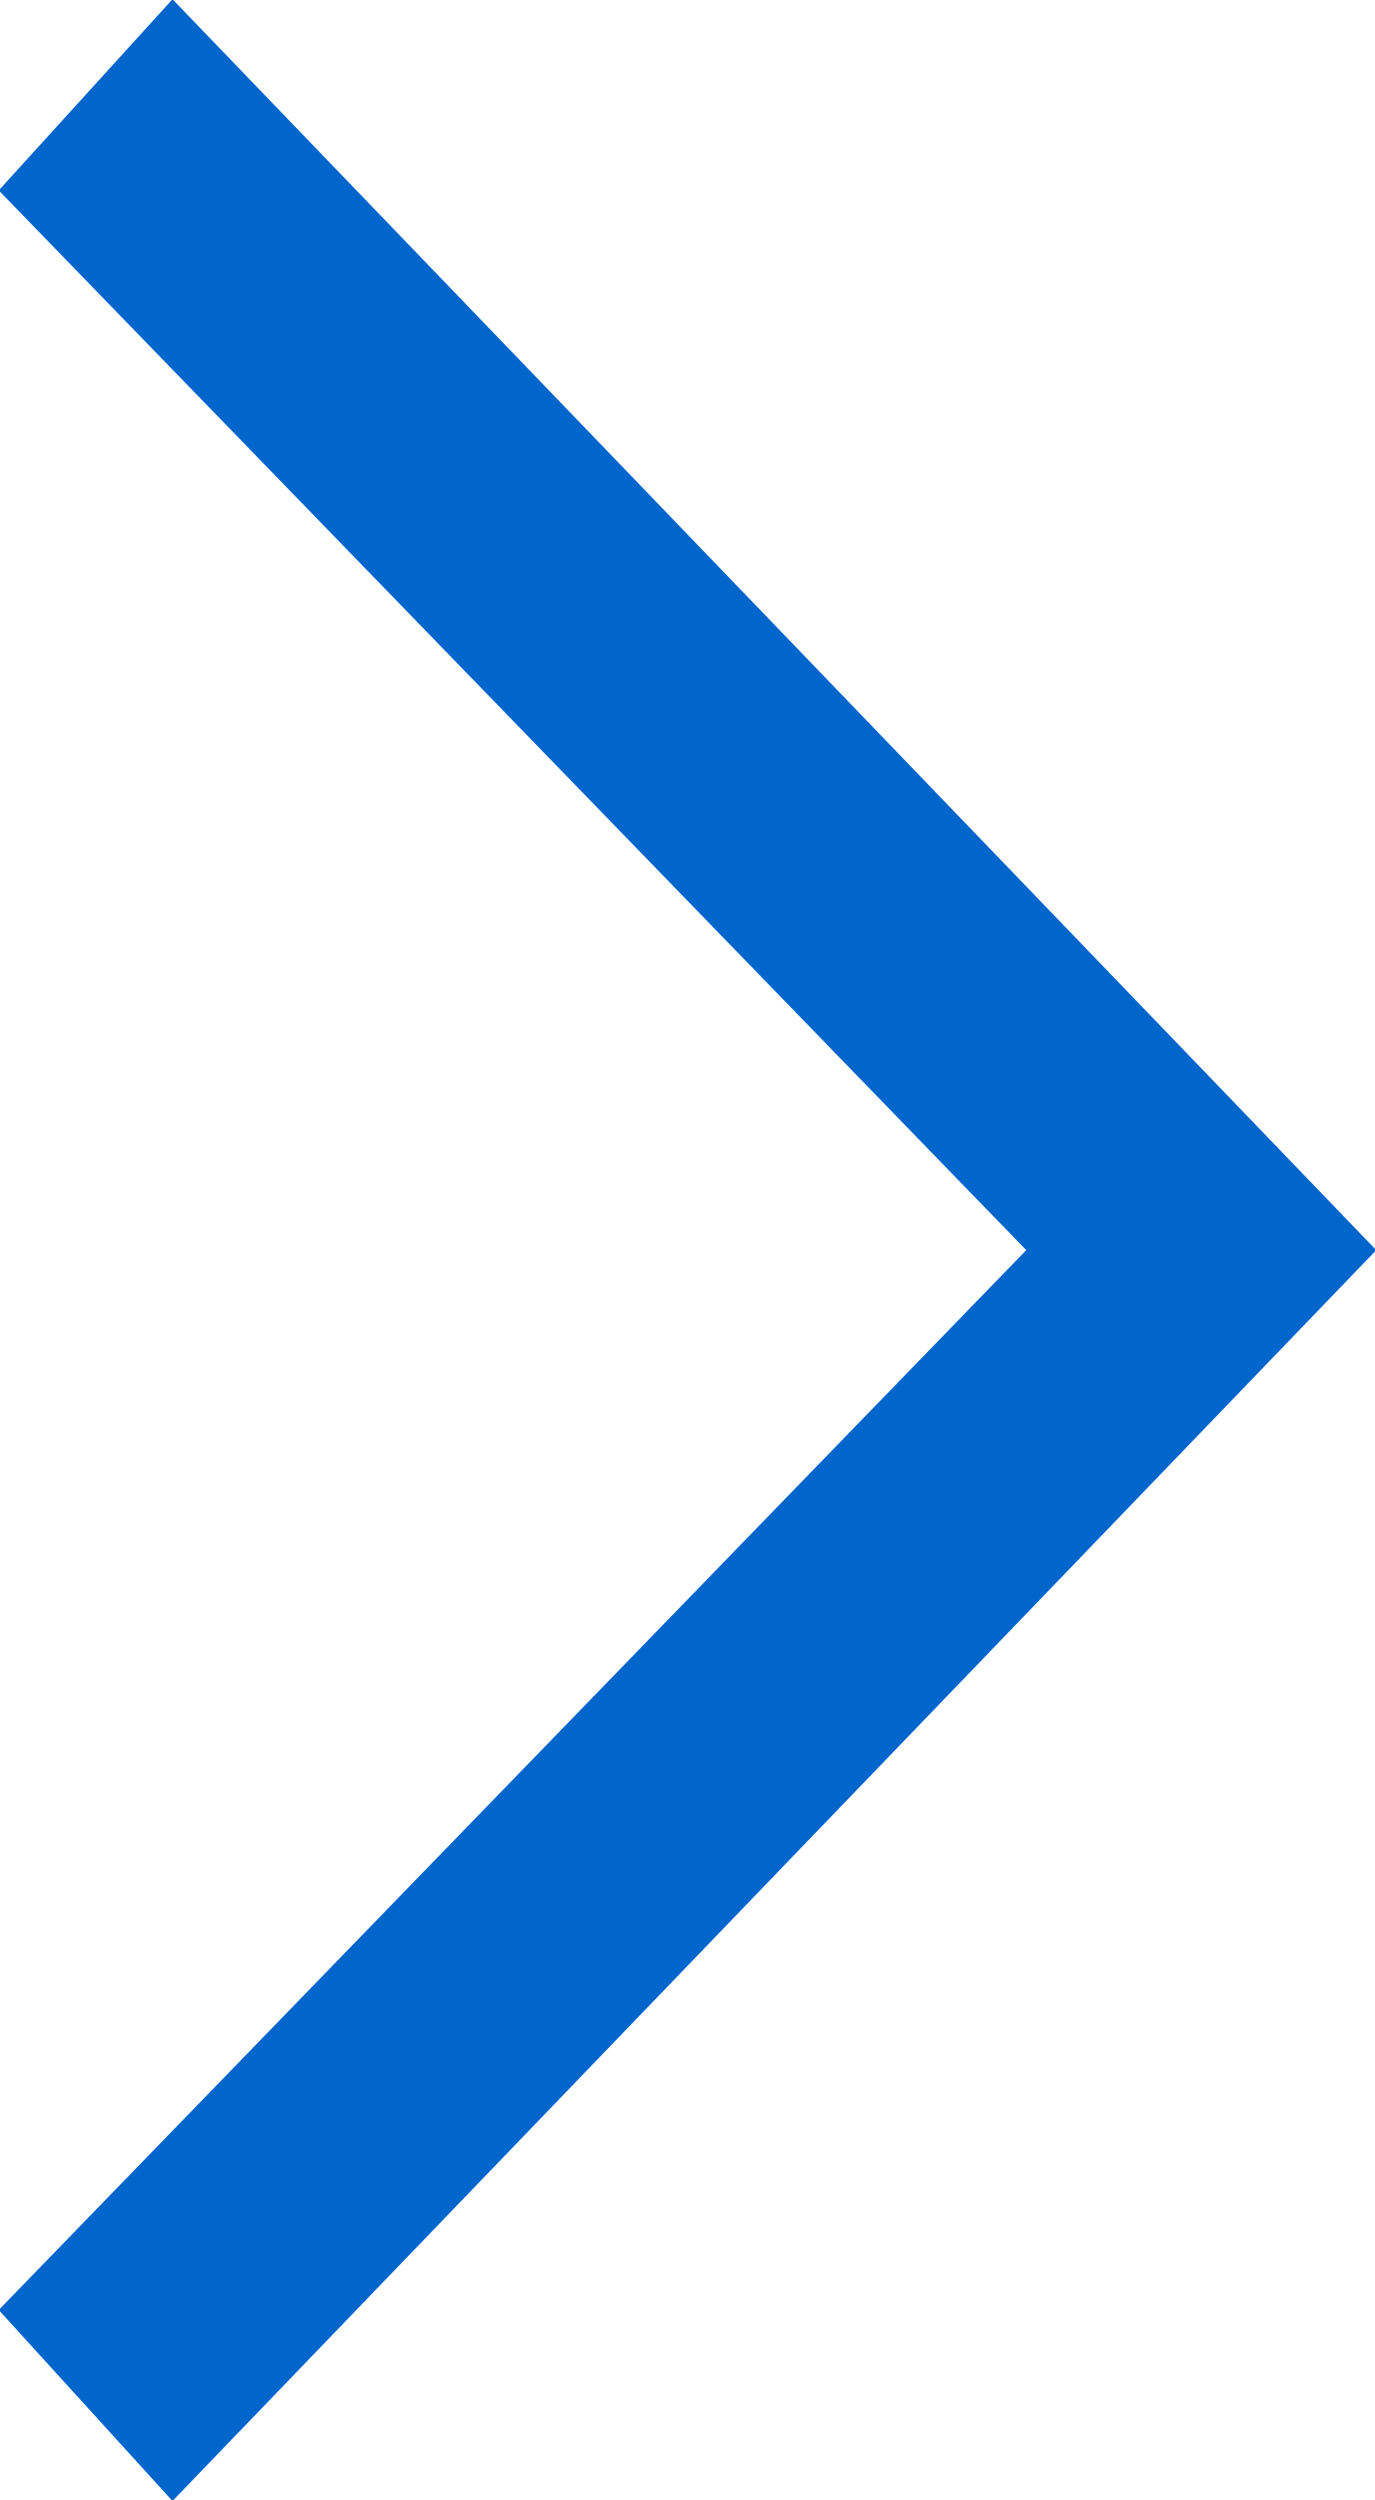 <svg xmlns="http://www.w3.org/2000/svg" width="11" height="20" viewBox="0 0 11 20">
  <defs>
    <style>
      .cls-1 {
        fill: #06c;
        fill-rule: evenodd;
      }
    </style>
  </defs>
  <path id="形状_1_拷贝_15" data-name="形状 1 拷贝 15" class="cls-1" d="M1536.09,941l-8.22,8.478,1.39,1.528L1538.89,941l-9.63-10.006-1.39,1.529Zm0,0" transform="translate(-1527.88 -931)"/>
</svg>